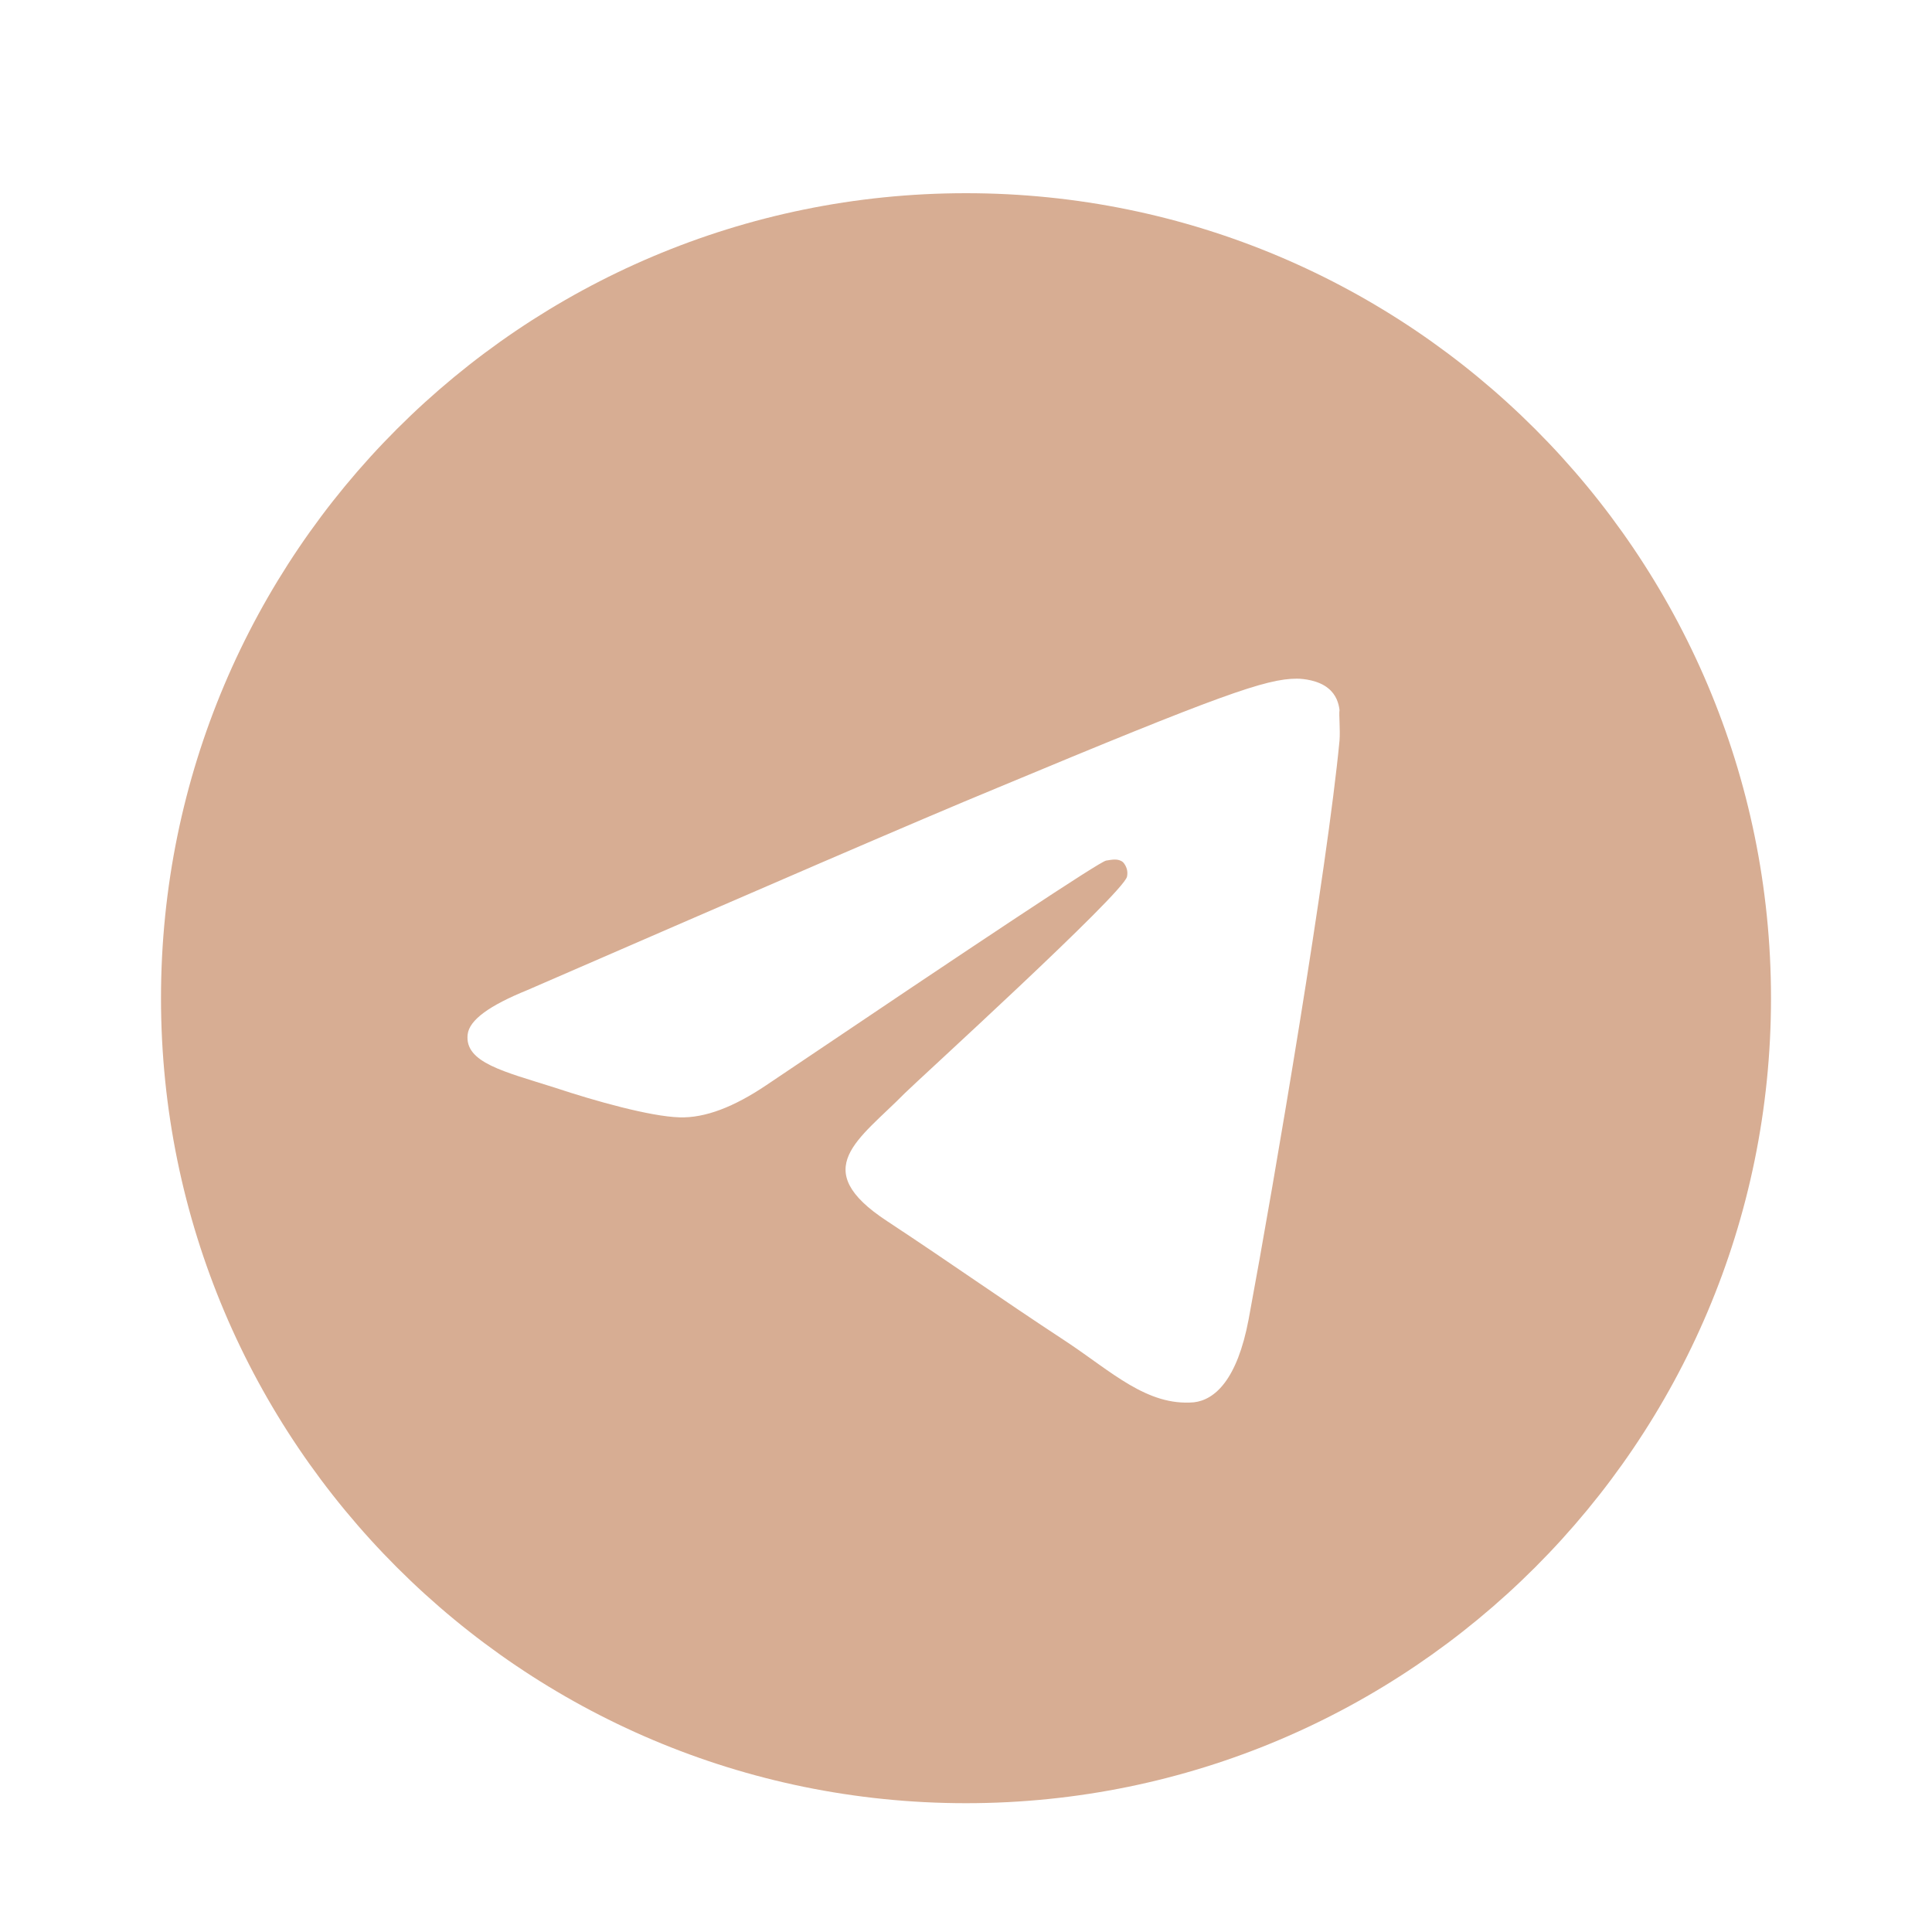<?xml version="1.0" encoding="UTF-8"?> <svg xmlns="http://www.w3.org/2000/svg" width="18" height="18" viewBox="0 0 18 18" fill="none"> <path d="M9 1.8C4.86 1.8 1.5 5.16 1.5 9.3C1.5 13.44 4.86 16.8 9 16.8C13.14 16.8 16.5 13.44 16.5 9.3C16.5 5.16 13.14 1.8 9 1.8ZM12.48 6.9C12.367 8.085 11.88 10.965 11.633 12.293C11.527 12.855 11.318 13.043 11.123 13.065C10.688 13.102 10.357 12.78 9.938 12.502C9.277 12.068 8.902 11.797 8.265 11.377C7.522 10.89 8.002 10.62 8.43 10.185C8.543 10.072 10.463 8.325 10.5 8.168C10.505 8.144 10.505 8.119 10.498 8.095C10.491 8.072 10.479 8.05 10.463 8.033C10.418 7.995 10.357 8.01 10.305 8.018C10.238 8.033 9.188 8.73 7.14 10.11C6.84 10.312 6.57 10.418 6.33 10.41C6.06 10.402 5.55 10.26 5.168 10.133C4.695 9.983 4.327 9.9 4.357 9.638C4.372 9.503 4.56 9.368 4.912 9.225C7.103 8.273 8.557 7.643 9.285 7.343C11.37 6.473 11.797 6.323 12.082 6.323C12.143 6.323 12.285 6.338 12.375 6.413C12.45 6.473 12.473 6.555 12.48 6.615C12.473 6.66 12.488 6.795 12.48 6.9Z" fill="#D7AD93"></path> </svg> 
